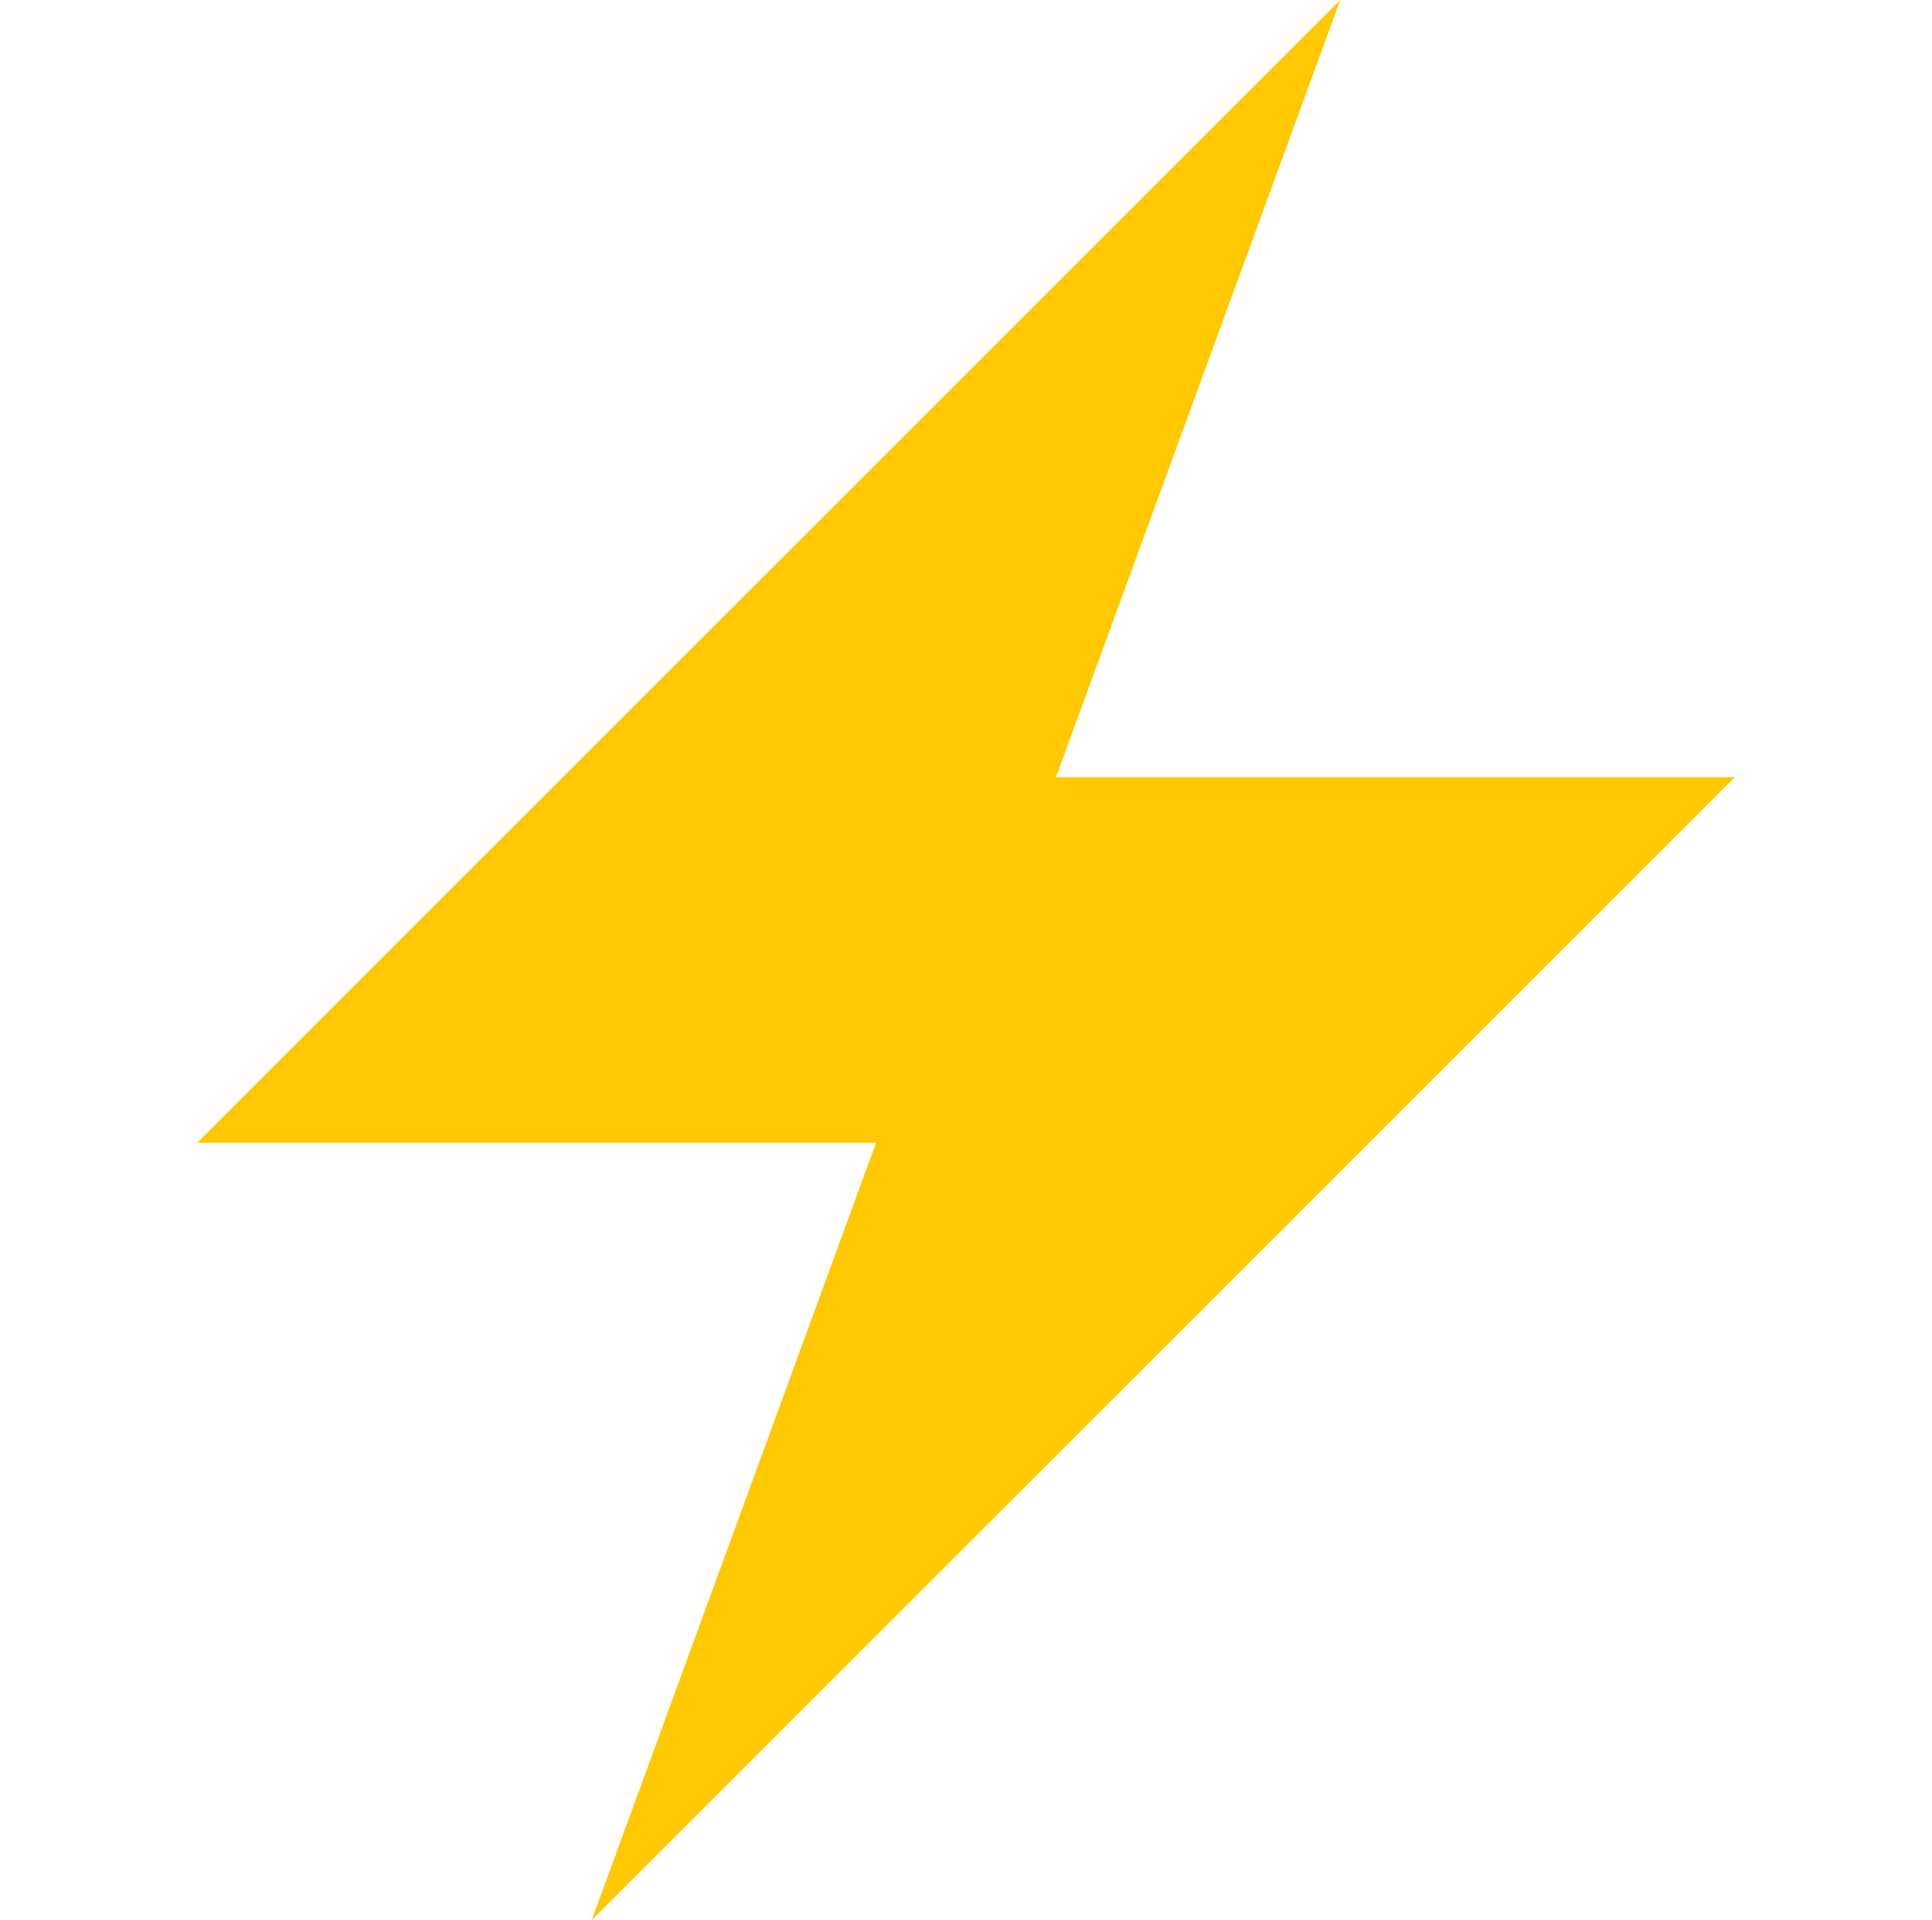 <svg xmlns="http://www.w3.org/2000/svg" id="Capa_1" data-name="Capa 1" viewBox="0 0 33.3 33.1"><defs><style>      .cls-1 {        fill: #ffc800;        stroke-width: 0px;      }    </style></defs><polygon class="cls-1" points="29.9 13.4 18.2 13.4 23.1 0 3.4 19.7 15.1 19.7 10.2 33.1 29.9 13.4"></polygon></svg>